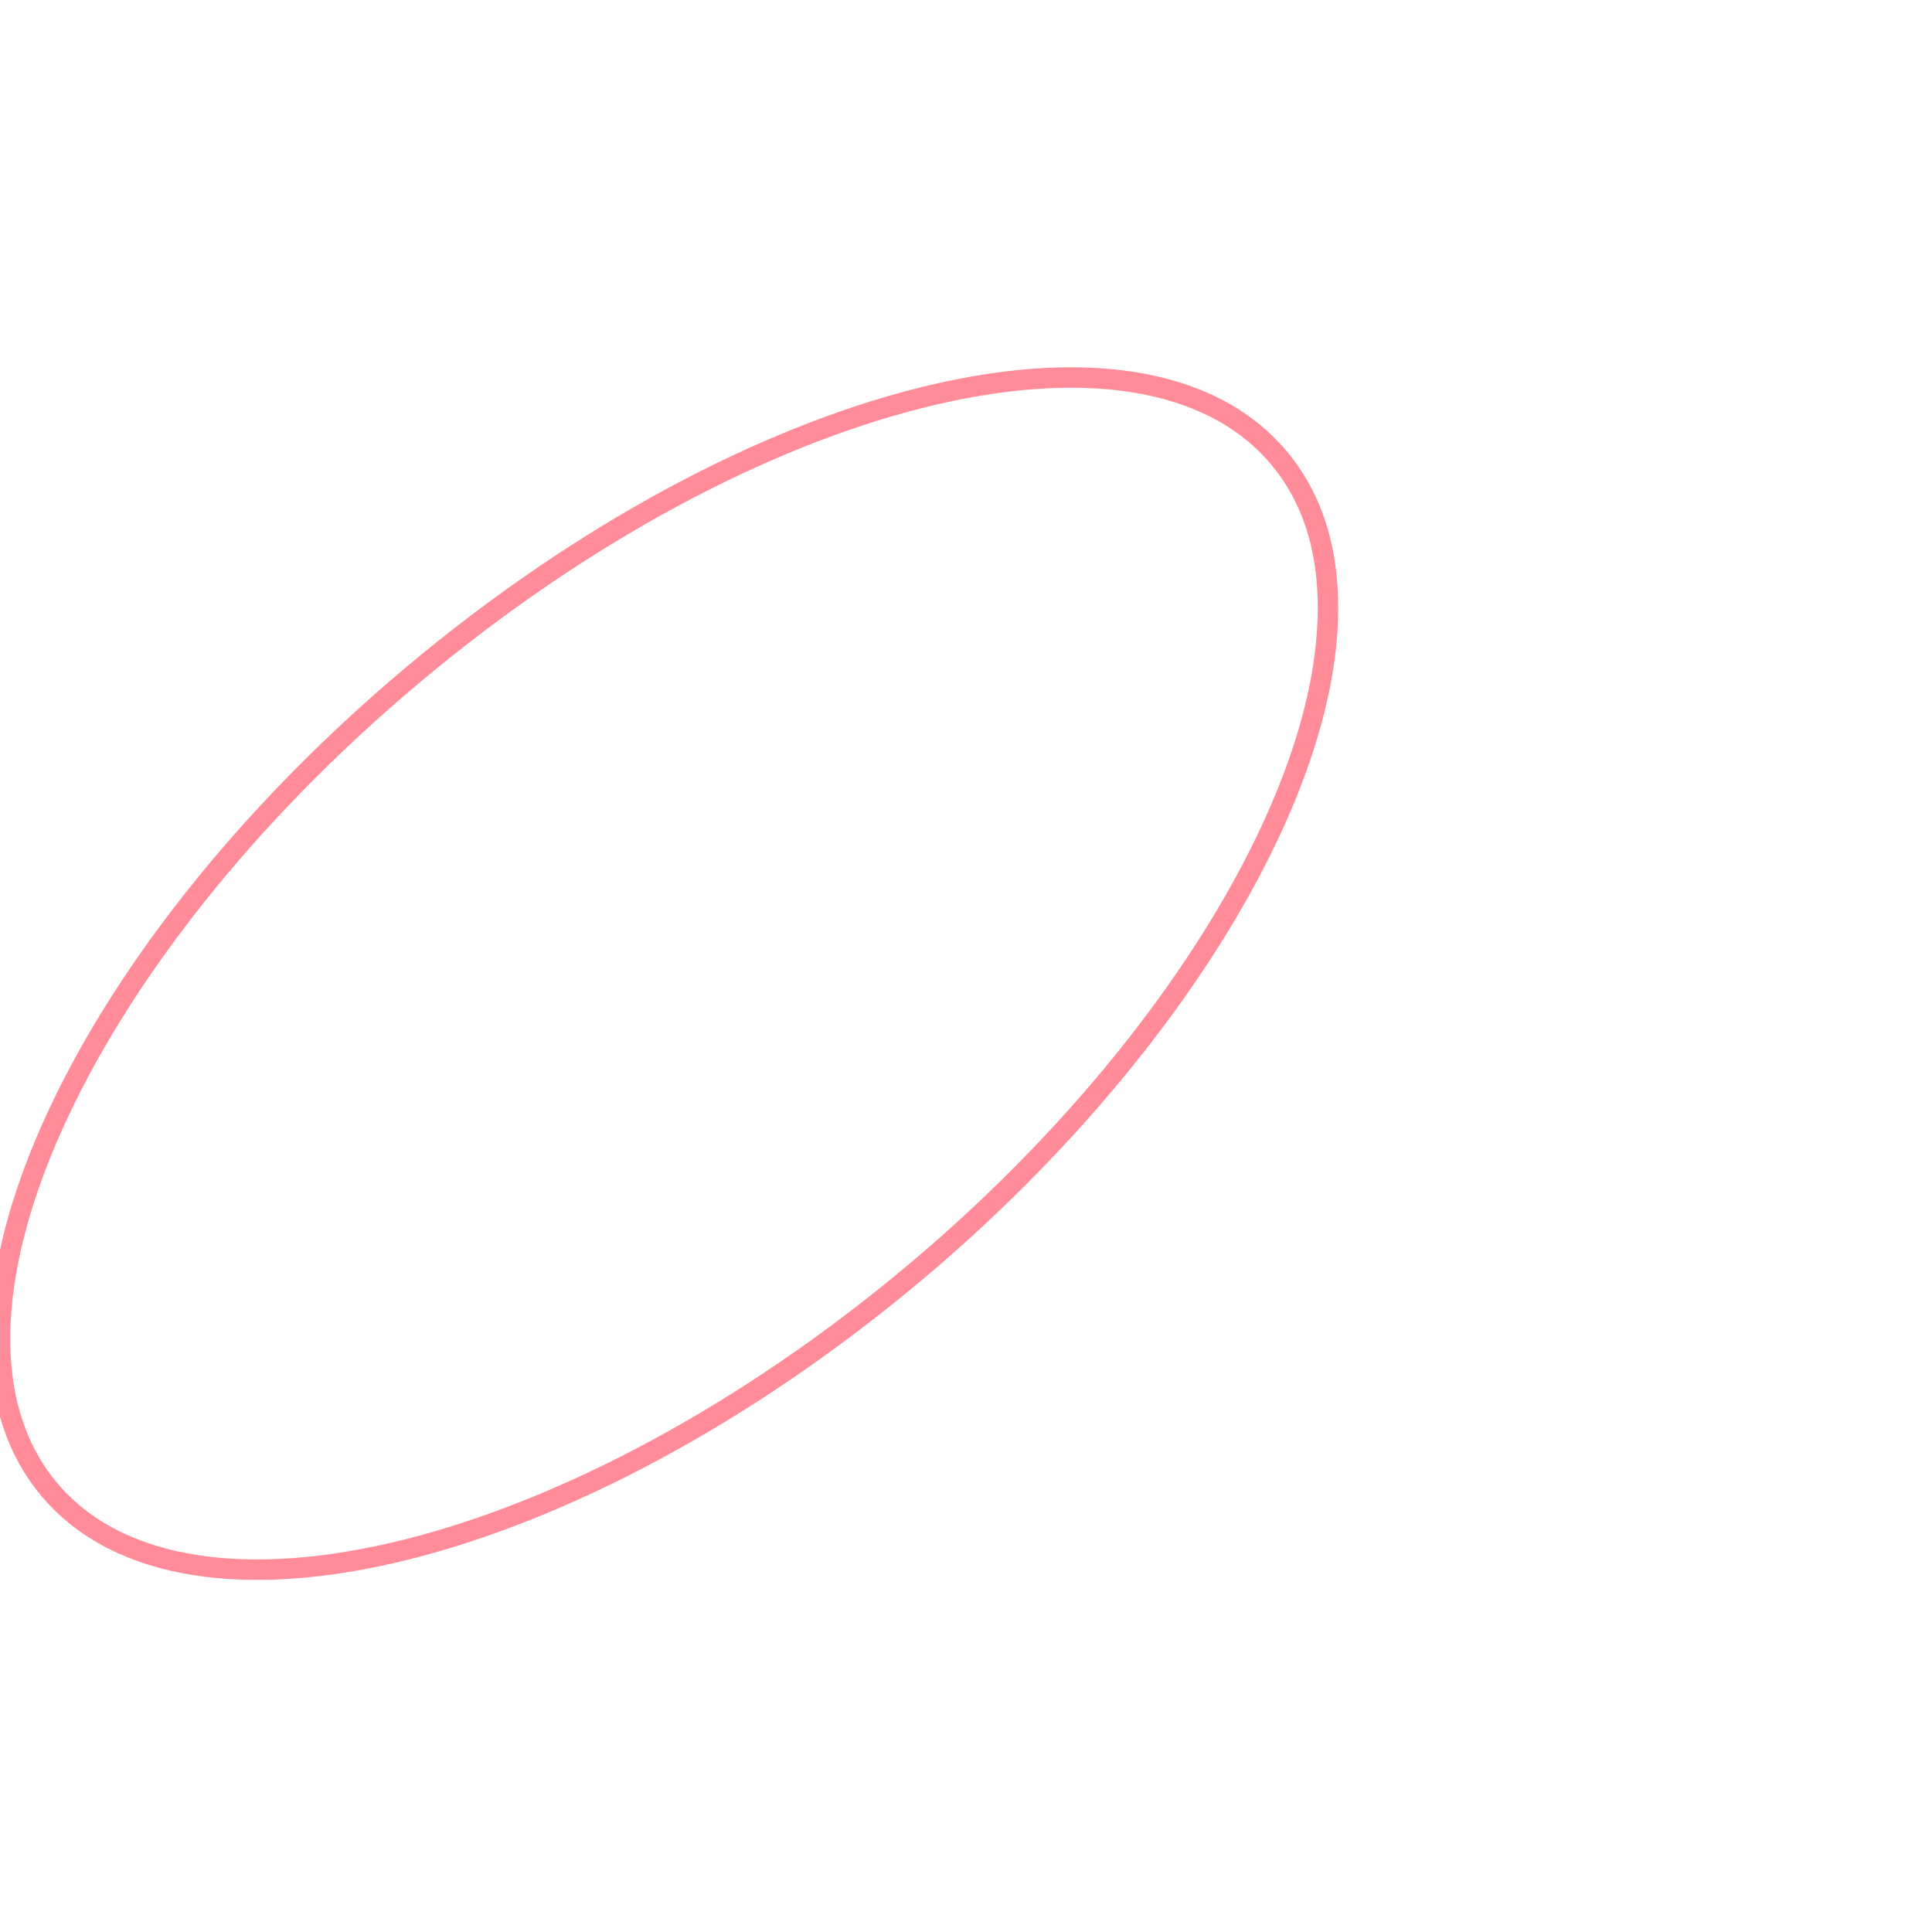 <?xml version="1.0" encoding="utf-8"?>
<!-- Generator: Adobe Illustrator 16.0.0, SVG Export Plug-In . SVG Version: 6.00 Build 0)  -->
<!DOCTYPE svg PUBLIC "-//W3C//DTD SVG 1.1//EN" "http://www.w3.org/Graphics/SVG/1.1/DTD/svg11.dtd">
<svg version="1.1" id="Ebene_1" xmlns="http://www.w3.org/2000/svg" xmlns:xlink="http://www.w3.org/1999/xlink" x="0px" y="0px"
	 width="283.46px" height="283.46px" viewBox="0 0 283.46 283.46" enable-background="new 0 0 283.46 283.46" xml:space="preserve">
<g>
	<g>
		<g>
			<path fill="none" stroke="#FF8C98" stroke-width="3" stroke-miterlimit="10" d="M187.629,67.162
				c-20.295-24.186-77.269-9.914-127.007,31.816c-49.737,41.731-73.693,95.359-53.403,119.545
				c20.293,24.188,77.269,9.917,127.008-31.812c34.269-28.752,57.977-65.205,60.4-92.873
				C195.59,82.822,193.239,73.847,187.629,67.162z"/>
		</g>
	</g>
</g>
</svg>
